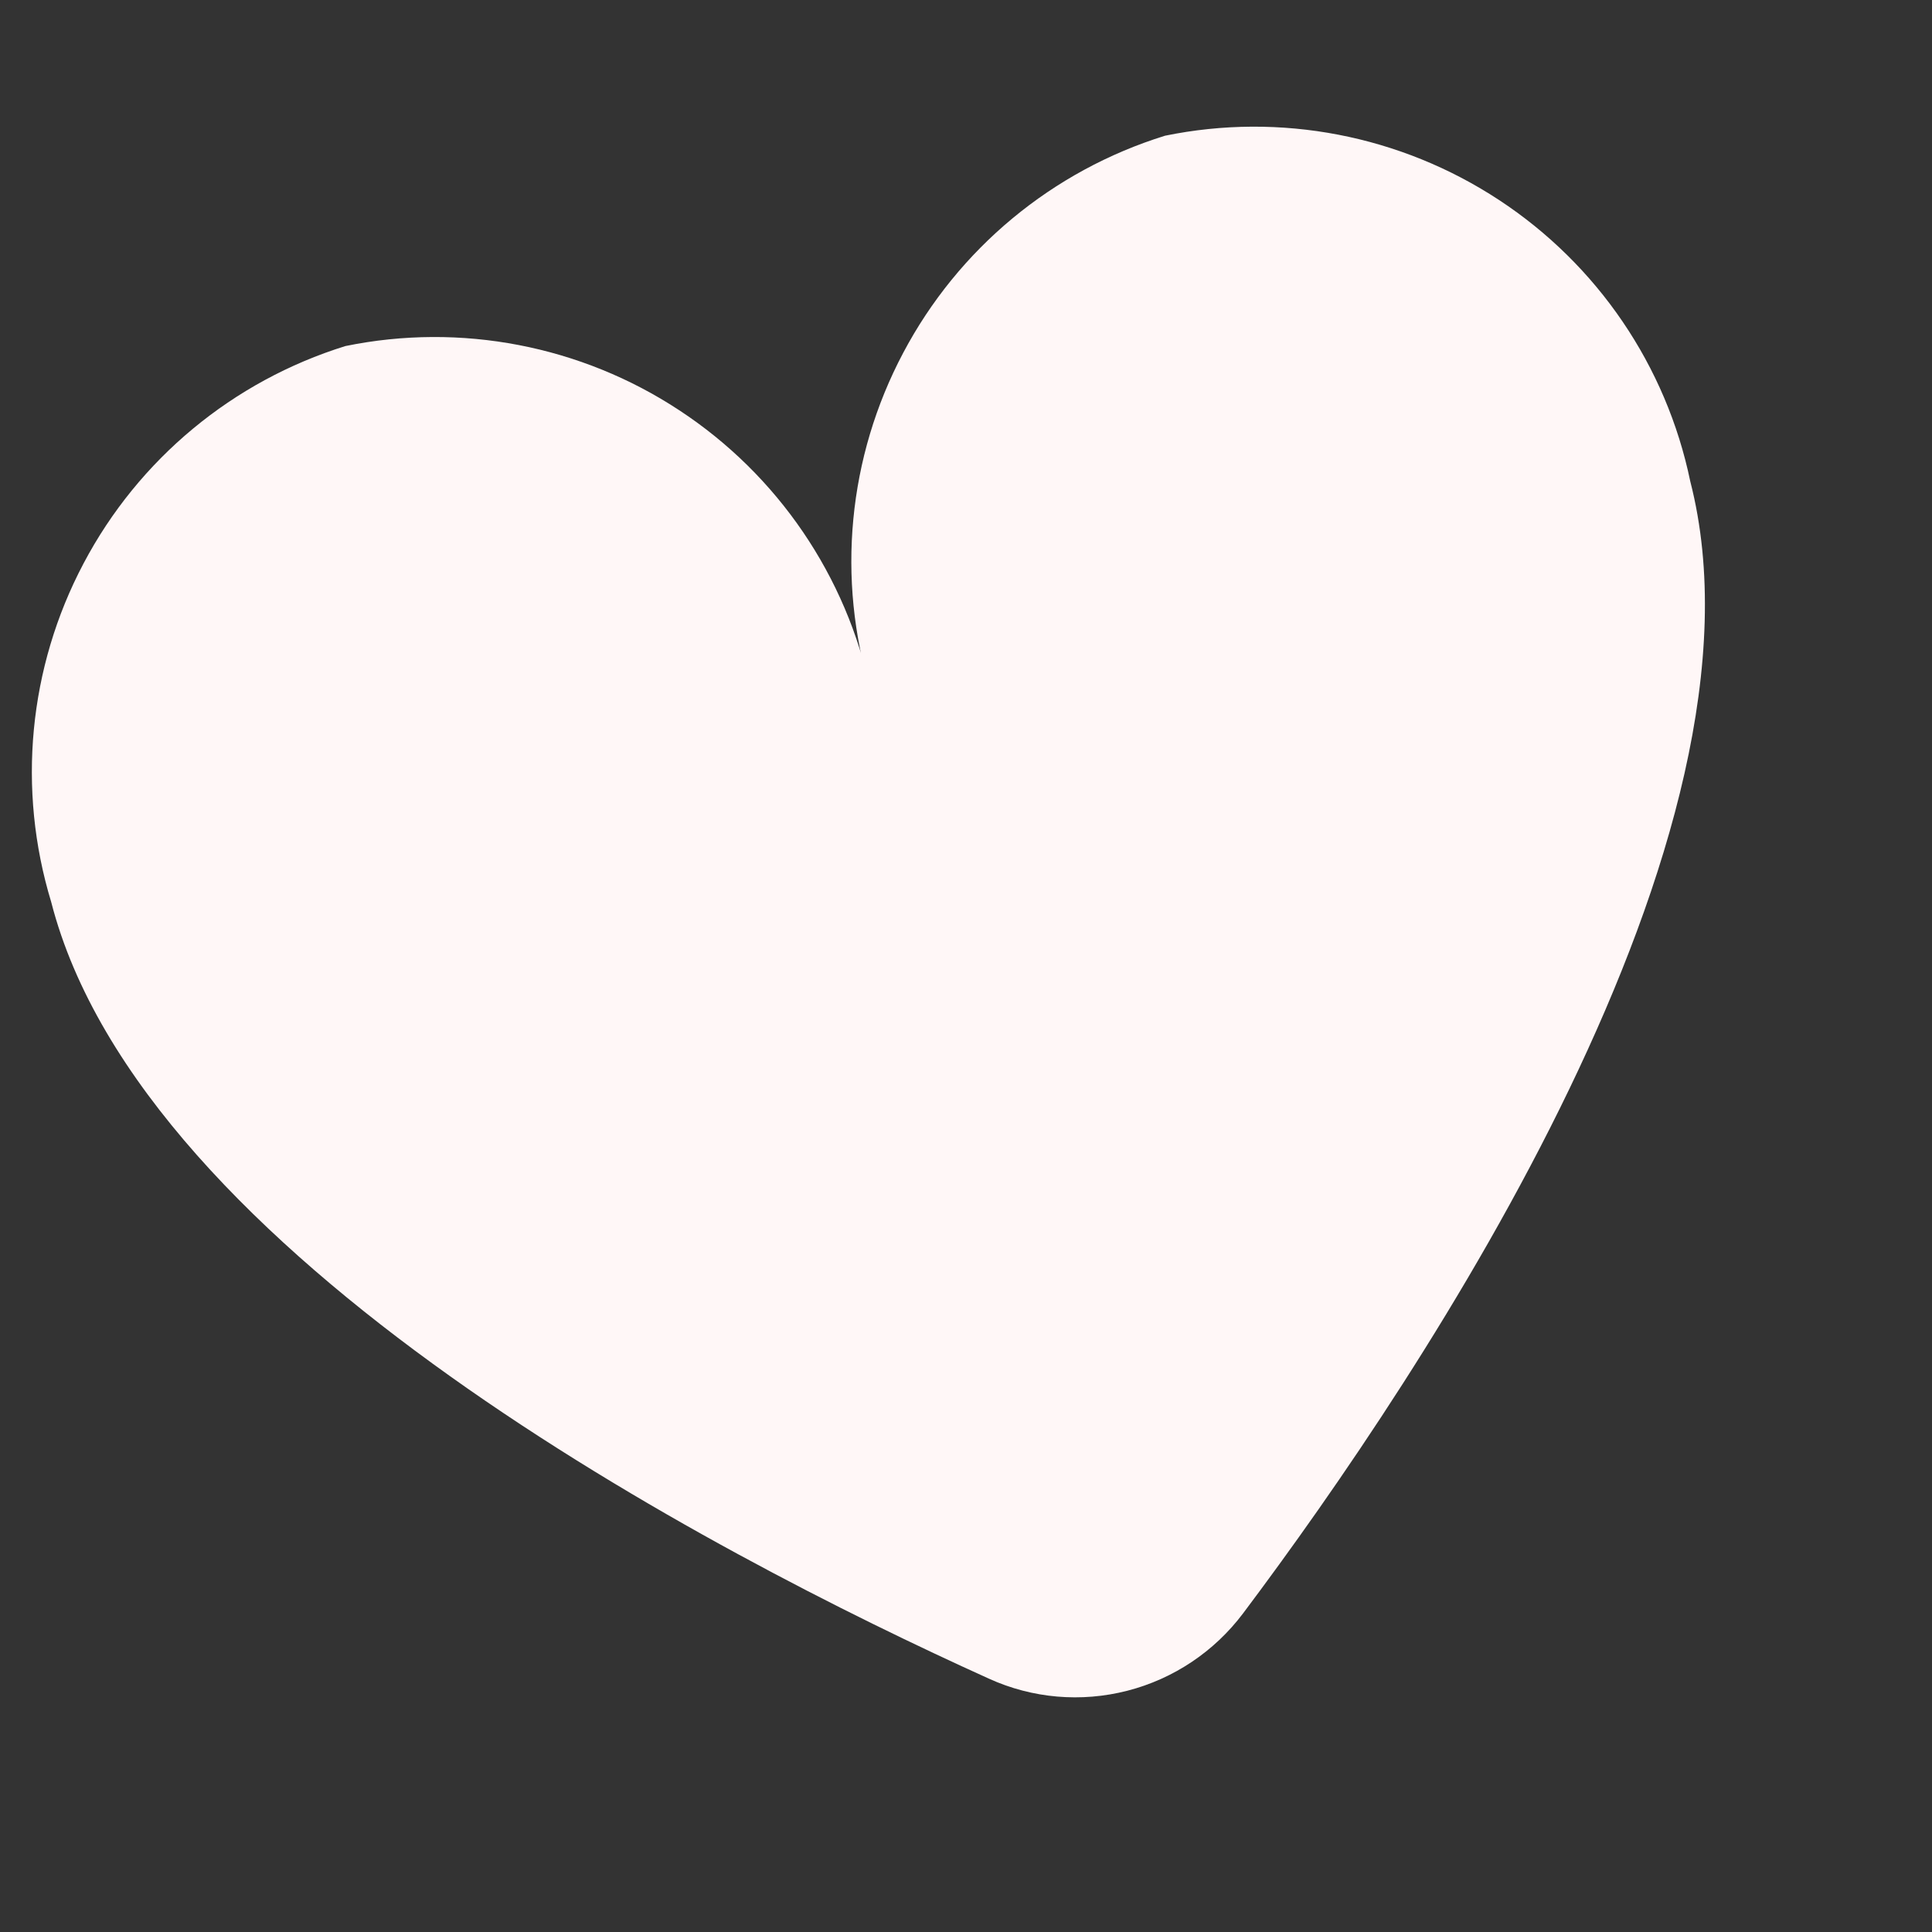 <?xml version="1.0" encoding="UTF-8"?> <svg xmlns="http://www.w3.org/2000/svg" width="8" height="8" viewBox="0 0 8 8" fill="none"><rect x="0" y="0" width="8" height="8" fill="#333333" stroke="none"/> <path d="M4.824 0.562C4.357 0.707 3.968 1.03 3.74 1.461C3.511 1.893 3.463 2.397 3.606 2.864C3.506 2.386 3.221 1.967 2.813 1.699C2.406 1.431 1.908 1.335 1.43 1.433C0.964 1.578 0.574 1.901 0.346 2.333C0.118 2.764 0.07 3.268 0.212 3.735C0.589 5.203 2.945 6.431 4.095 6.951C4.275 7.033 4.477 7.05 4.668 7.001C4.859 6.952 5.028 6.839 5.147 6.681C5.904 5.673 7.376 3.46 6.999 1.993C6.9 1.515 6.615 1.096 6.207 0.828C5.799 0.56 5.302 0.464 4.824 0.562Z" fill="#FFF7F7"></path> </svg> 